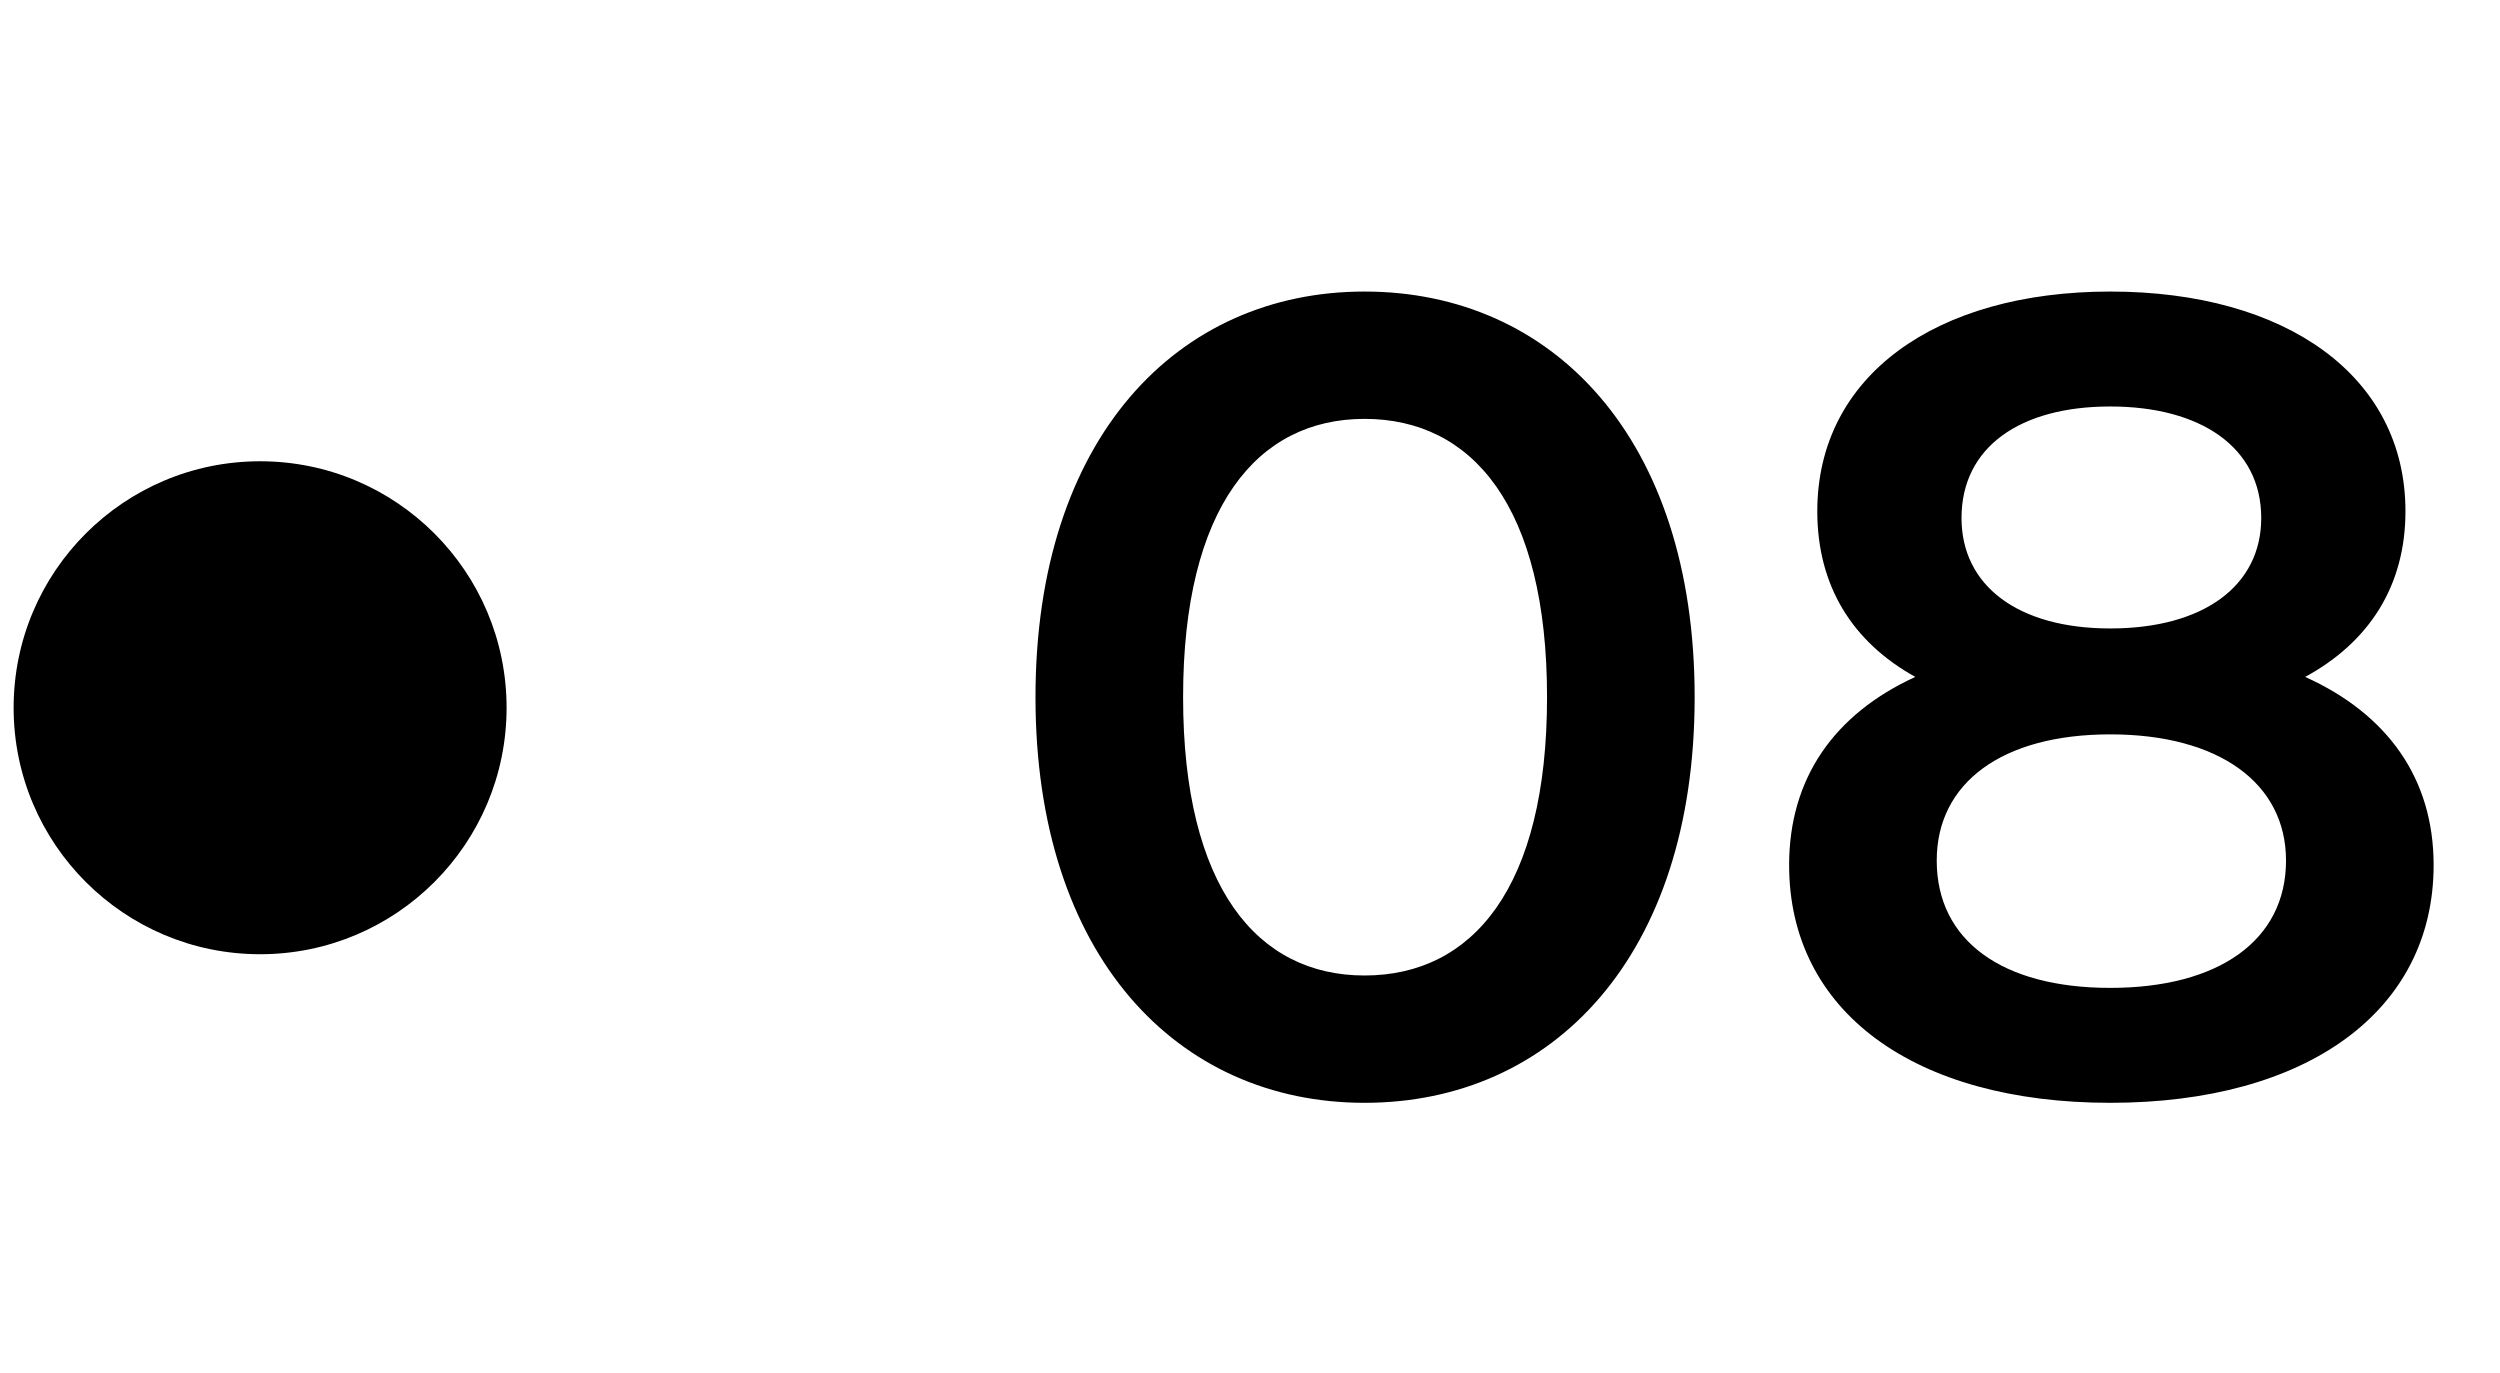 <?xml version="1.0" encoding="UTF-8"?> <svg xmlns="http://www.w3.org/2000/svg" width="71" height="39" viewBox="0 0 71 39" fill="none"> <circle cx="7.387" cy="20.1" r="7" fill="black"></circle> <path d="M38.752 31.32C44.096 31.32 48.128 27.16 48.128 19.8C48.128 12.44 44.096 8.28 38.752 8.28C33.44 8.28 29.408 12.44 29.408 19.8C29.408 27.16 33.44 31.32 38.752 31.32ZM38.752 27.704C35.712 27.704 33.6 25.208 33.6 19.8C33.6 14.392 35.712 11.896 38.752 11.896C41.824 11.896 43.936 14.392 43.936 19.8C43.936 25.208 41.824 27.704 38.752 27.704ZM65.467 19.224C67.291 18.232 68.315 16.632 68.315 14.52C68.315 10.68 64.923 8.28 59.931 8.28C54.971 8.28 51.611 10.68 51.611 14.52C51.611 16.632 52.603 18.232 54.395 19.224C52.091 20.28 50.811 22.104 50.811 24.568C50.811 28.728 54.363 31.32 59.931 31.32C65.499 31.32 69.115 28.728 69.115 24.568C69.115 22.104 67.803 20.28 65.467 19.224ZM59.931 11.544C62.491 11.544 64.219 12.696 64.219 14.712C64.219 16.632 62.587 17.848 59.931 17.848C57.307 17.848 55.707 16.632 55.707 14.712C55.707 12.696 57.371 11.544 59.931 11.544ZM59.931 28.056C56.859 28.056 55.003 26.712 55.003 24.44C55.003 22.232 56.859 20.856 59.931 20.856C63.003 20.856 64.923 22.232 64.923 24.44C64.923 26.712 63.003 28.056 59.931 28.056Z" fill="black"></path> </svg> 